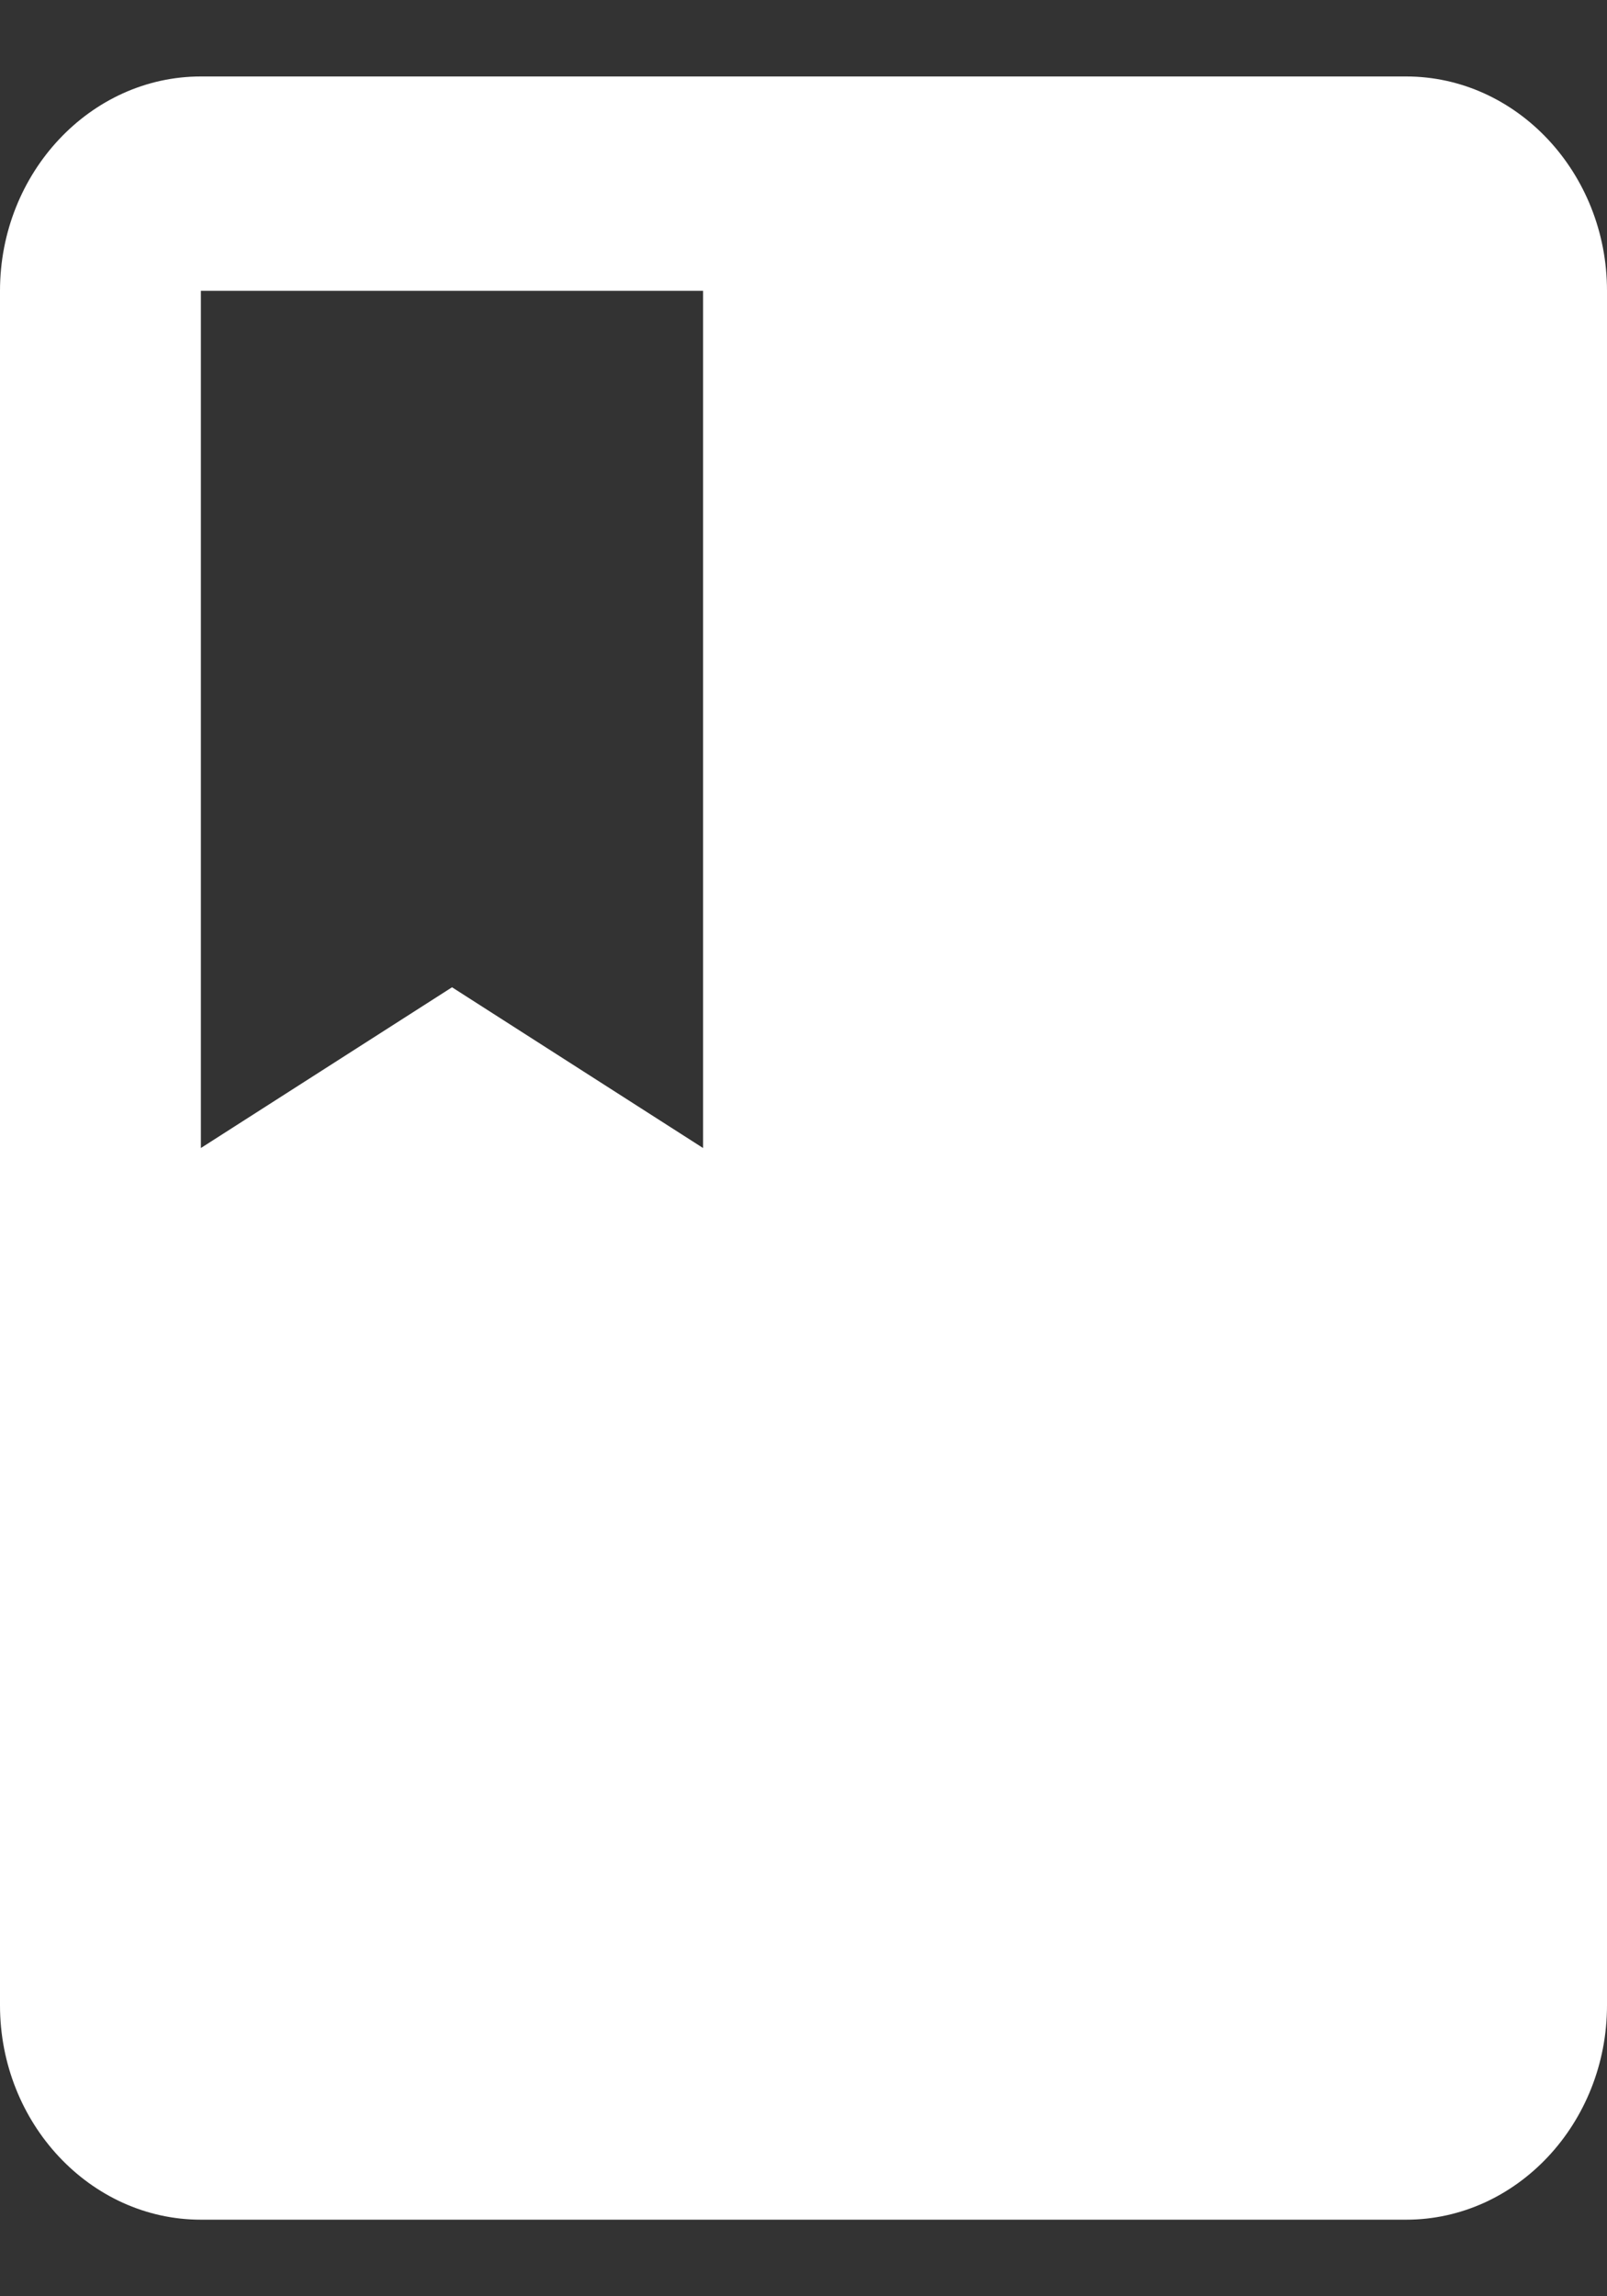 <svg width="14" height="20" viewBox="0 0 14 20" fill="none" xmlns="http://www.w3.org/2000/svg">
<rect x="0" y="0" width="14" height="20" fill="#333333" stroke="none"/>
<path d="M12.25 0.666L1.75 0.666C0.787 0.666 0 1.506 0 2.533L0 17.466C0 18.493 0.787 19.333 1.75 19.333L12.25 19.333C13.213 19.333 14 18.493 14 17.466L14 2.533C14 1.506 13.213 0.666 12.25 0.666ZM1.75 2.533L6.125 2.533L6.125 9.999L3.938 8.599L1.75 9.999L1.75 2.533Z" fill="white"/>
</svg>
